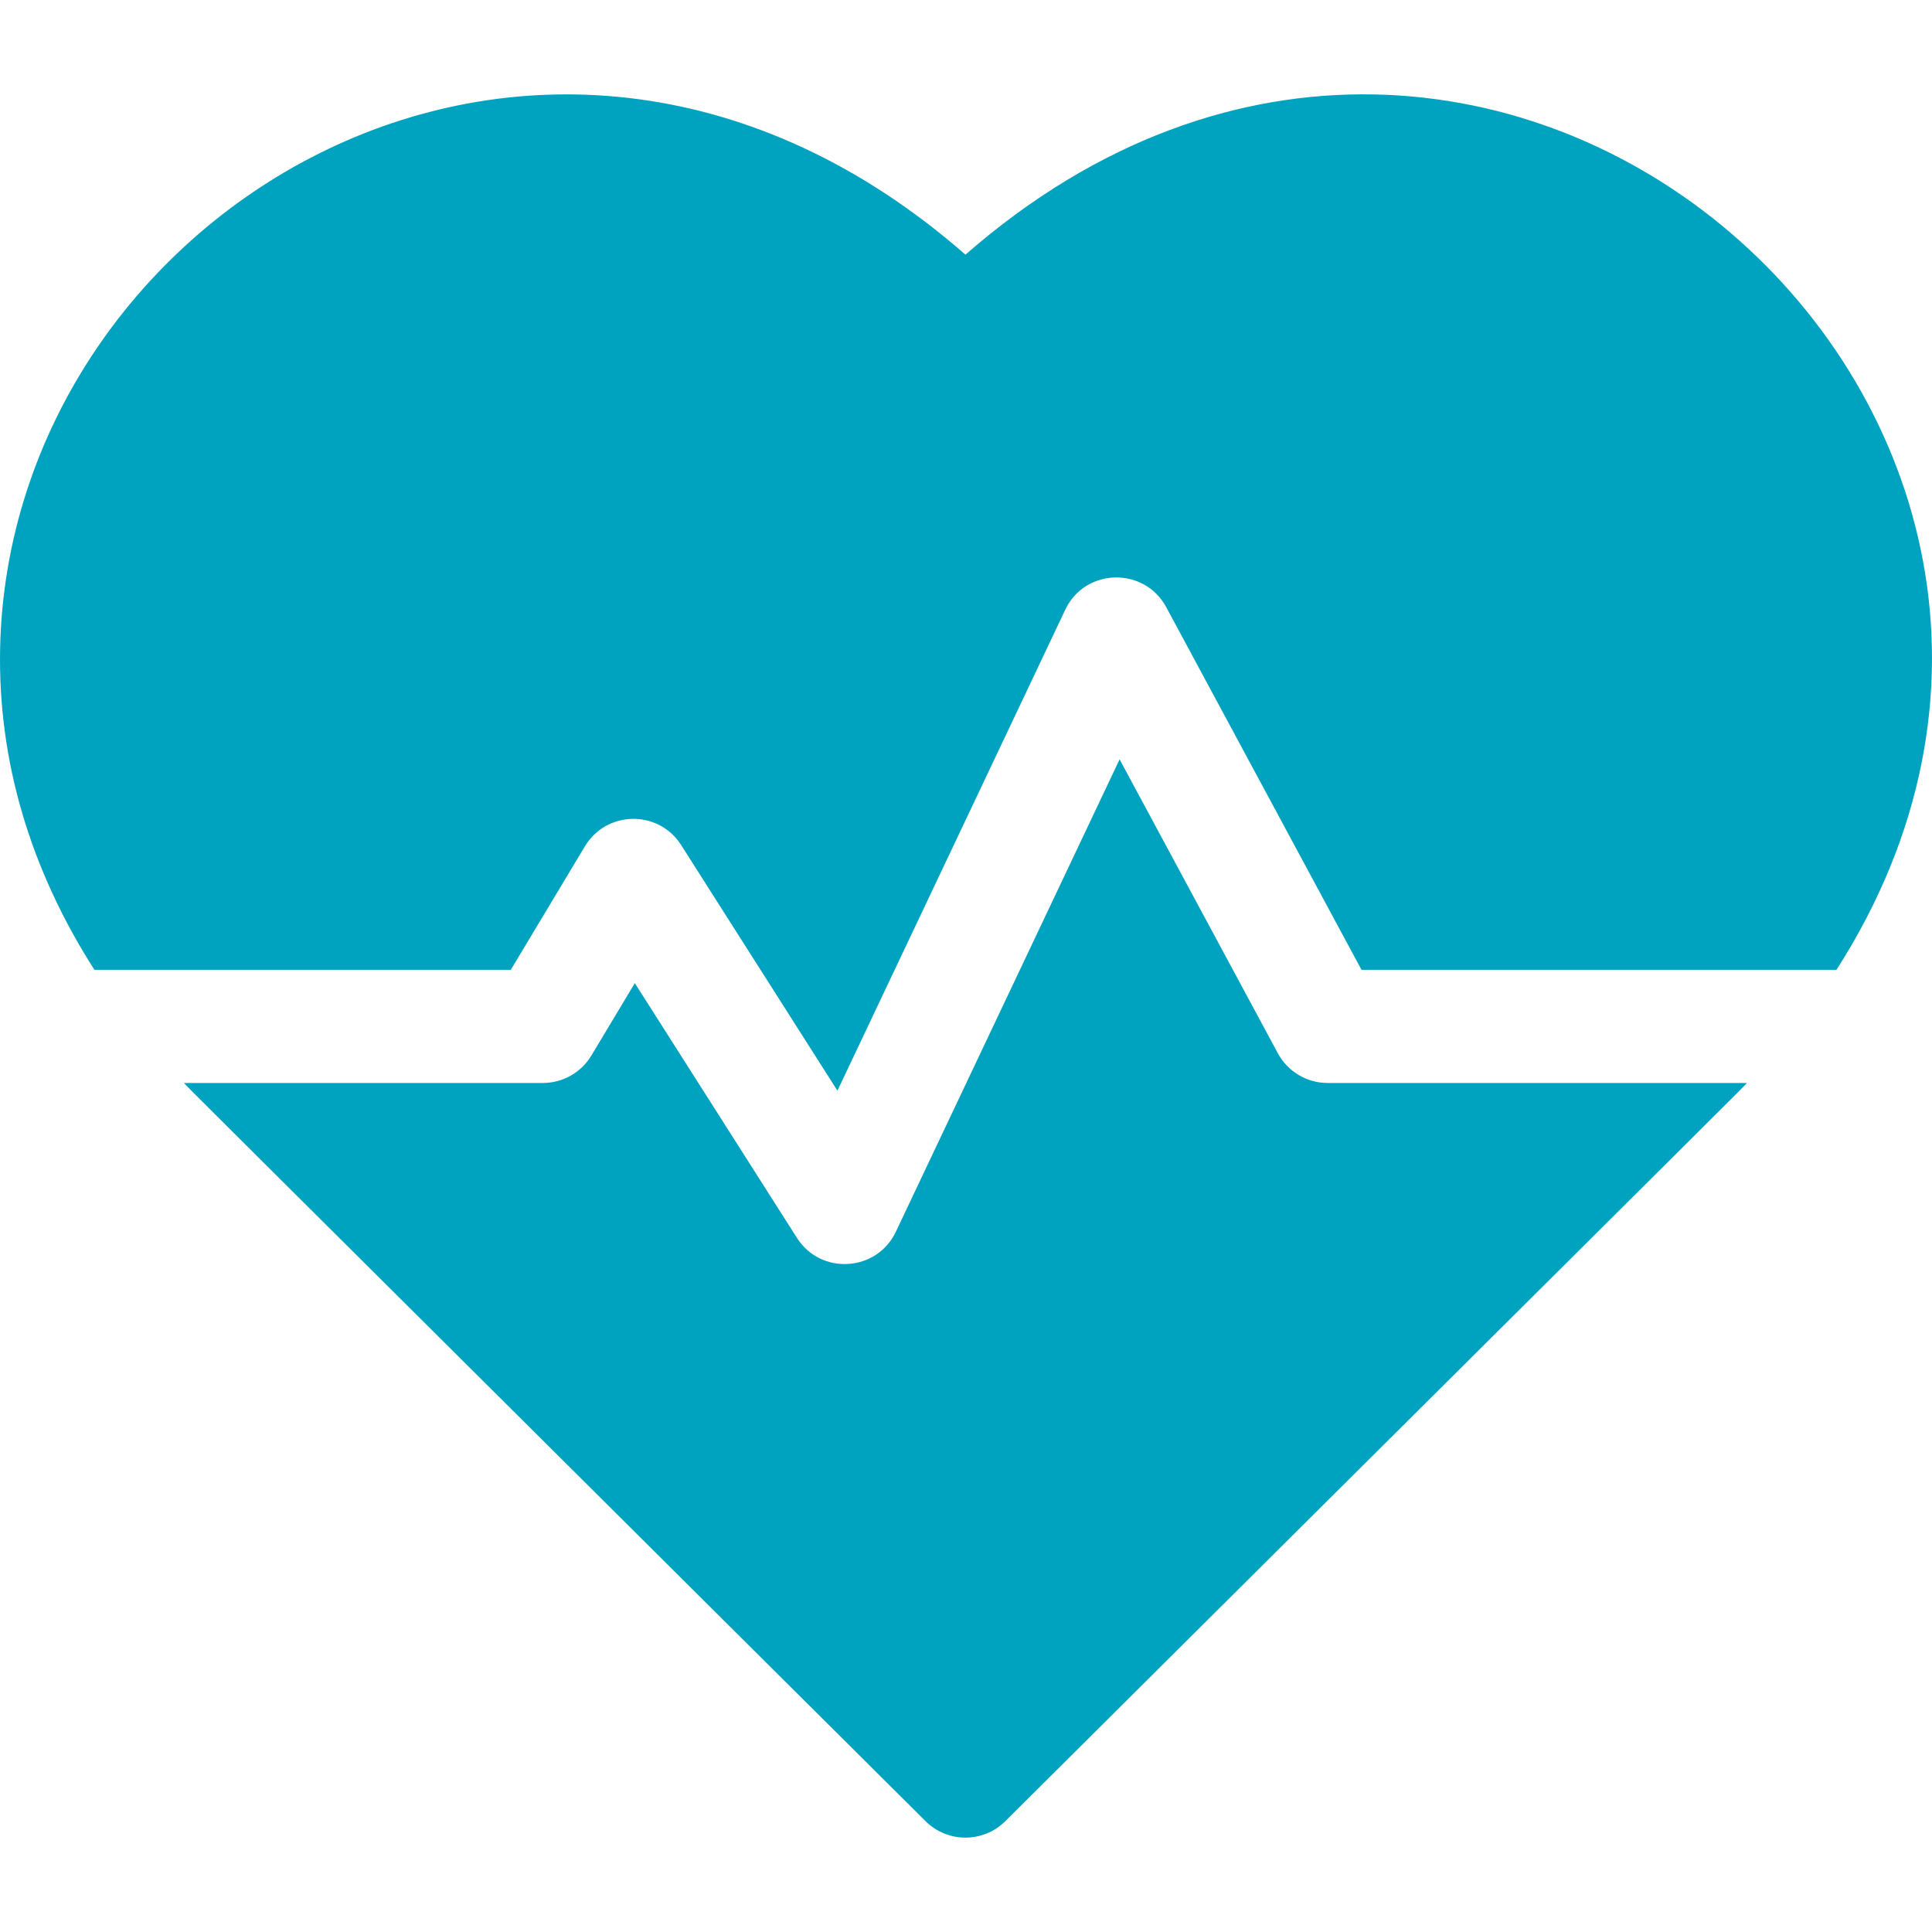 <svg width="100" height="100" viewBox="0 0 100 100" fill="none" xmlns="http://www.w3.org/2000/svg">
<path d="M49.972 13.181C28.175 -5.883 0.46 10.867 0.006 33.576C-0.11 39.363 1.56 45 4.886 50.197H26.44L30.273 43.807C31.386 41.952 34.08 41.892 35.257 43.742L43.345 56.453L55.136 31.562C56.164 29.39 59.229 29.321 60.363 31.427L70.47 50.197H95.057C113.271 21.731 77.275 -10.699 49.972 13.181Z" fill="#00A3BF"/>
<path d="M66.14 54.515L57.95 39.305L46.369 63.754C45.384 65.834 42.486 66.015 41.25 64.073L32.858 50.886L30.61 54.633C30.349 55.067 29.981 55.426 29.541 55.675C29.101 55.924 28.604 56.055 28.098 56.055H9.52C10.102 56.665 6.998 53.567 47.905 94.262C49.047 95.399 50.894 95.399 52.037 94.262C92.314 54.193 89.841 56.663 90.422 56.055H68.72C68.191 56.055 67.672 55.912 67.218 55.641C66.763 55.37 66.391 54.98 66.14 54.515Z" fill="#00A3BF"/>
</svg>

